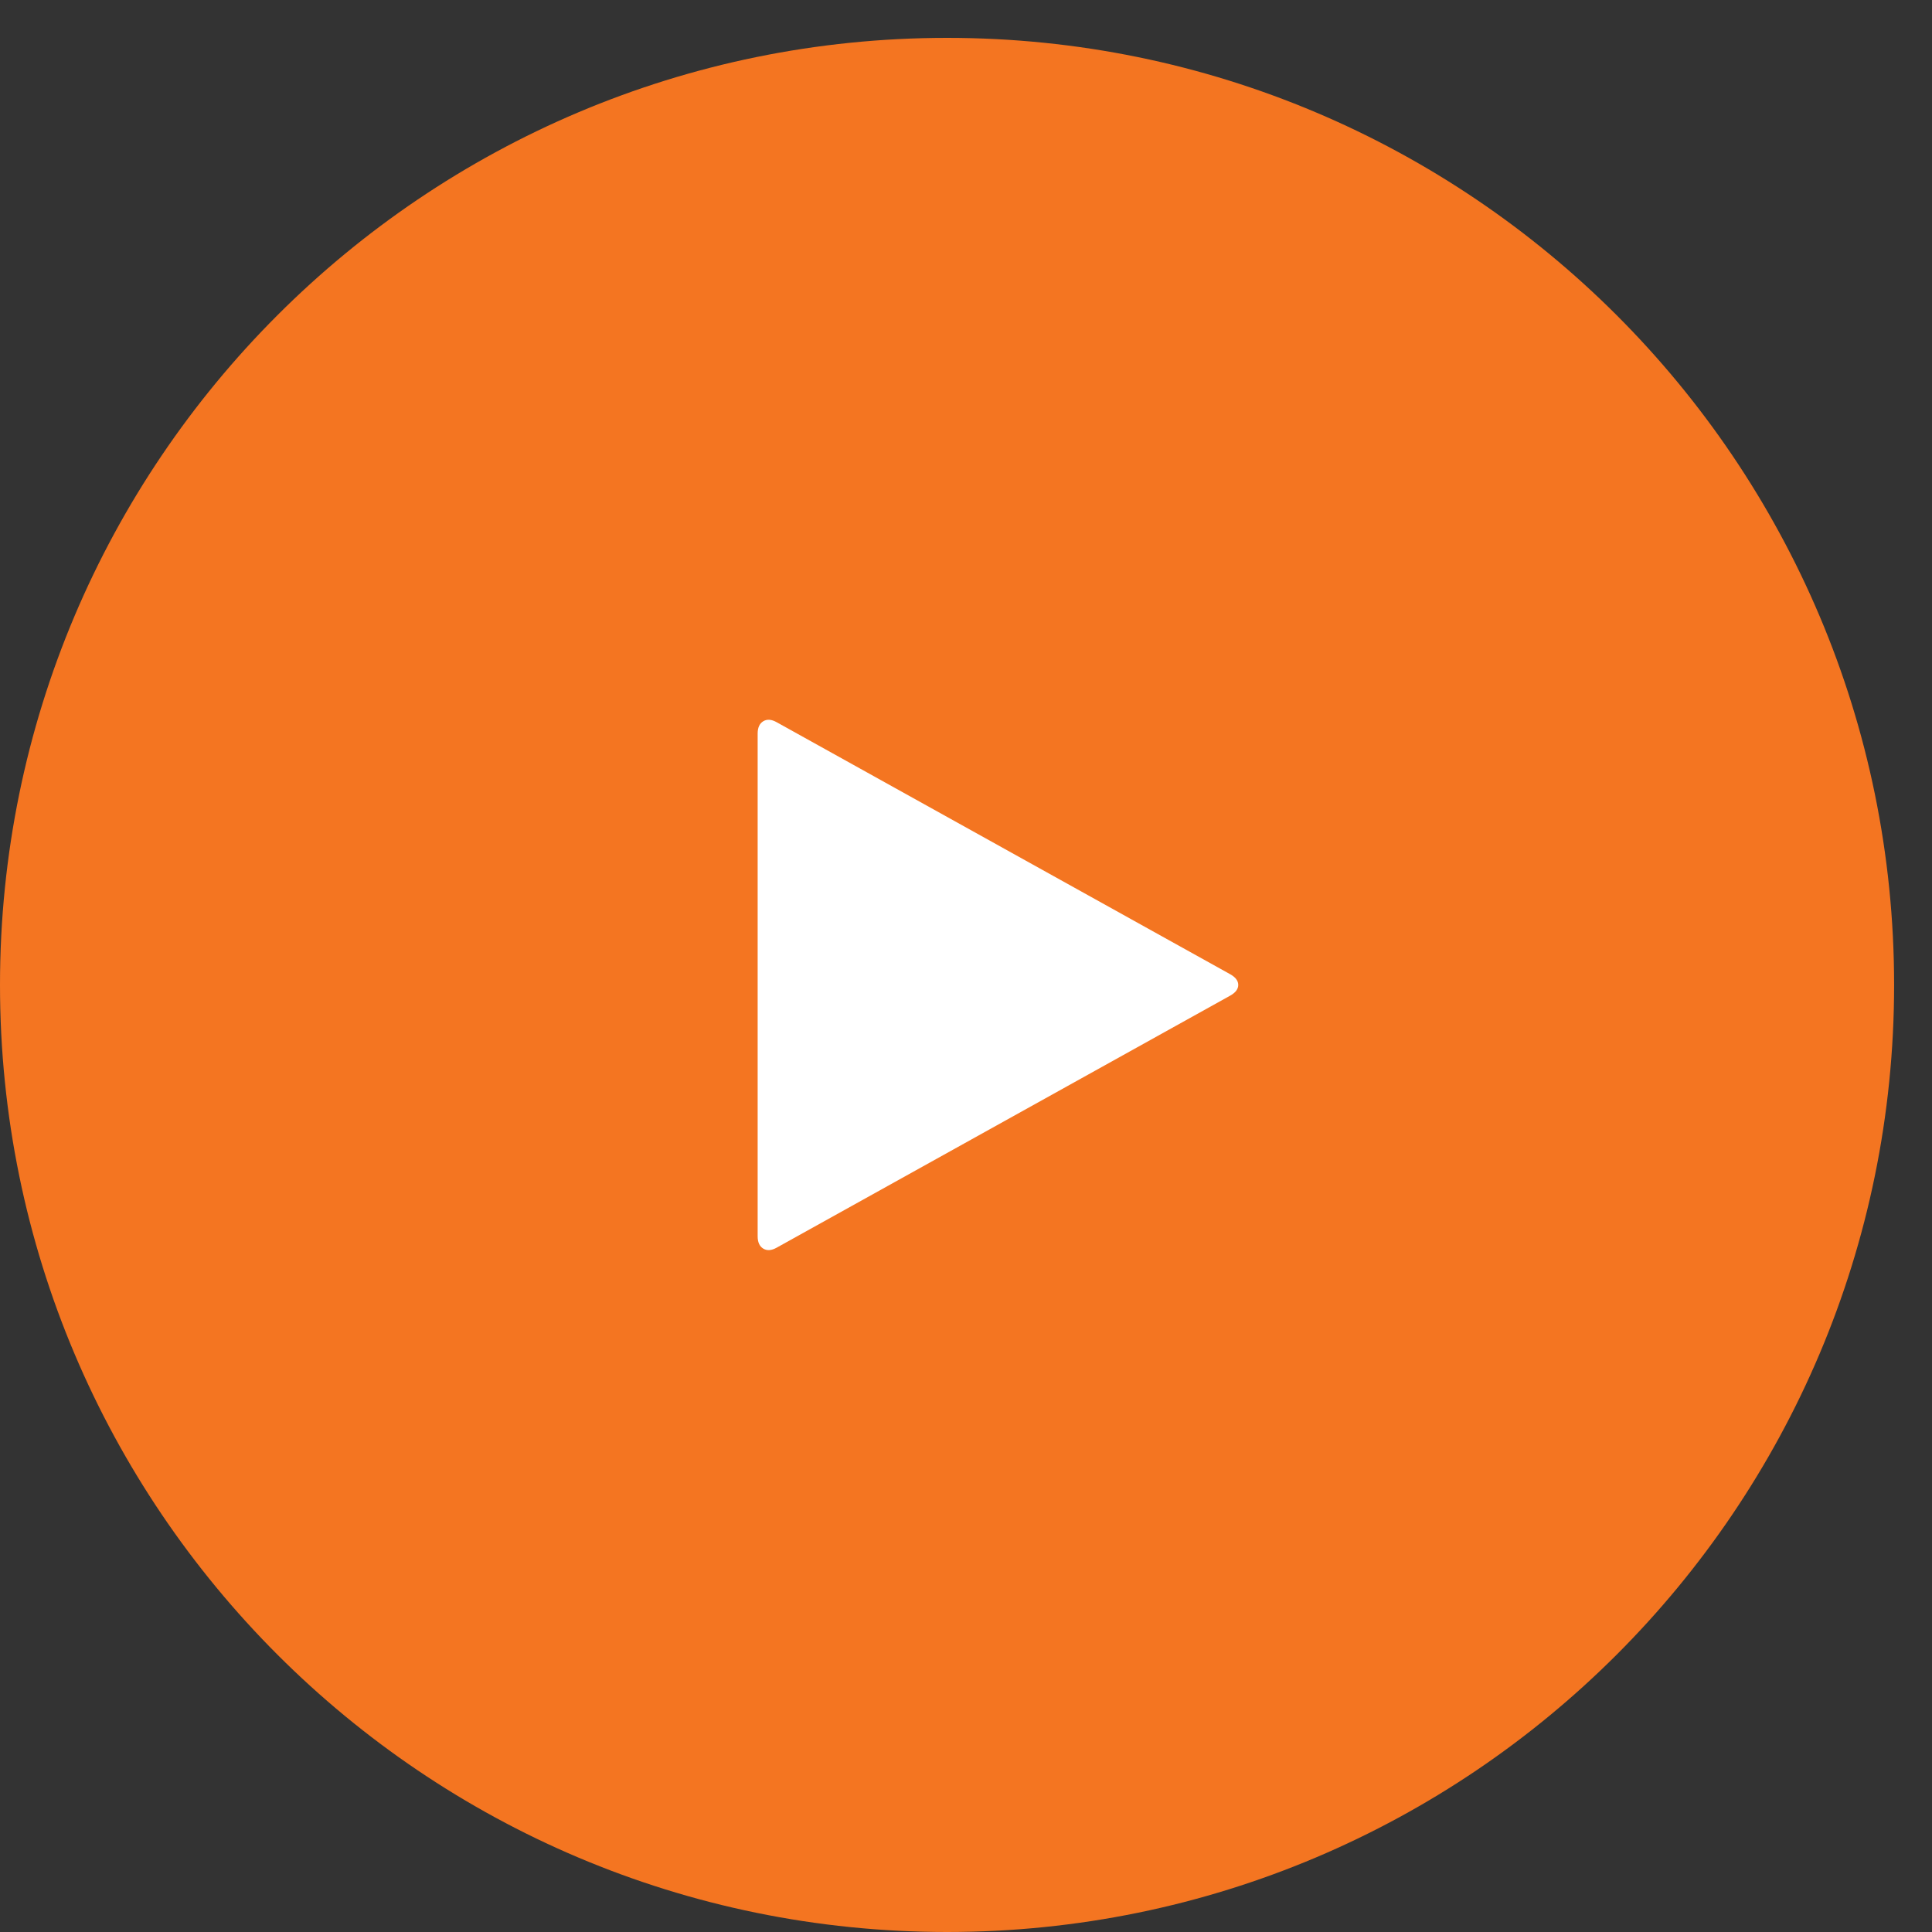 <?xml version="1.0" encoding="UTF-8"?> <svg xmlns="http://www.w3.org/2000/svg" width="80" height="80" viewBox="0 0 80 80" fill="none"><rect x="0" y="0" width="80" height="80" fill="#333333" stroke="none"/> <g clip-path="url(#clip0_109_45)"> <path d="M39.216 80C60.874 80 78.431 62.442 78.431 40.784C78.431 19.126 60.874 1.568 39.216 1.568C17.558 1.568 0 19.126 0 40.784C0 62.442 17.558 80 39.216 80Z" fill="#F47521"></path> <path d="M50.947 40.345L32.165 29.908C31.948 29.785 31.762 29.771 31.606 29.865C31.451 29.959 31.373 30.129 31.373 30.374V51.193C31.373 51.439 31.451 51.609 31.606 51.703C31.762 51.797 31.948 51.783 32.165 51.661L50.947 41.223C51.164 41.1 51.273 40.953 51.273 40.784C51.273 40.614 51.164 40.468 50.947 40.345Z" fill="white"></path> </g> <defs> <clipPath id="clip0_109_45"> <rect width="80" height="80" fill="white"></rect> </clipPath> </defs> </svg> 